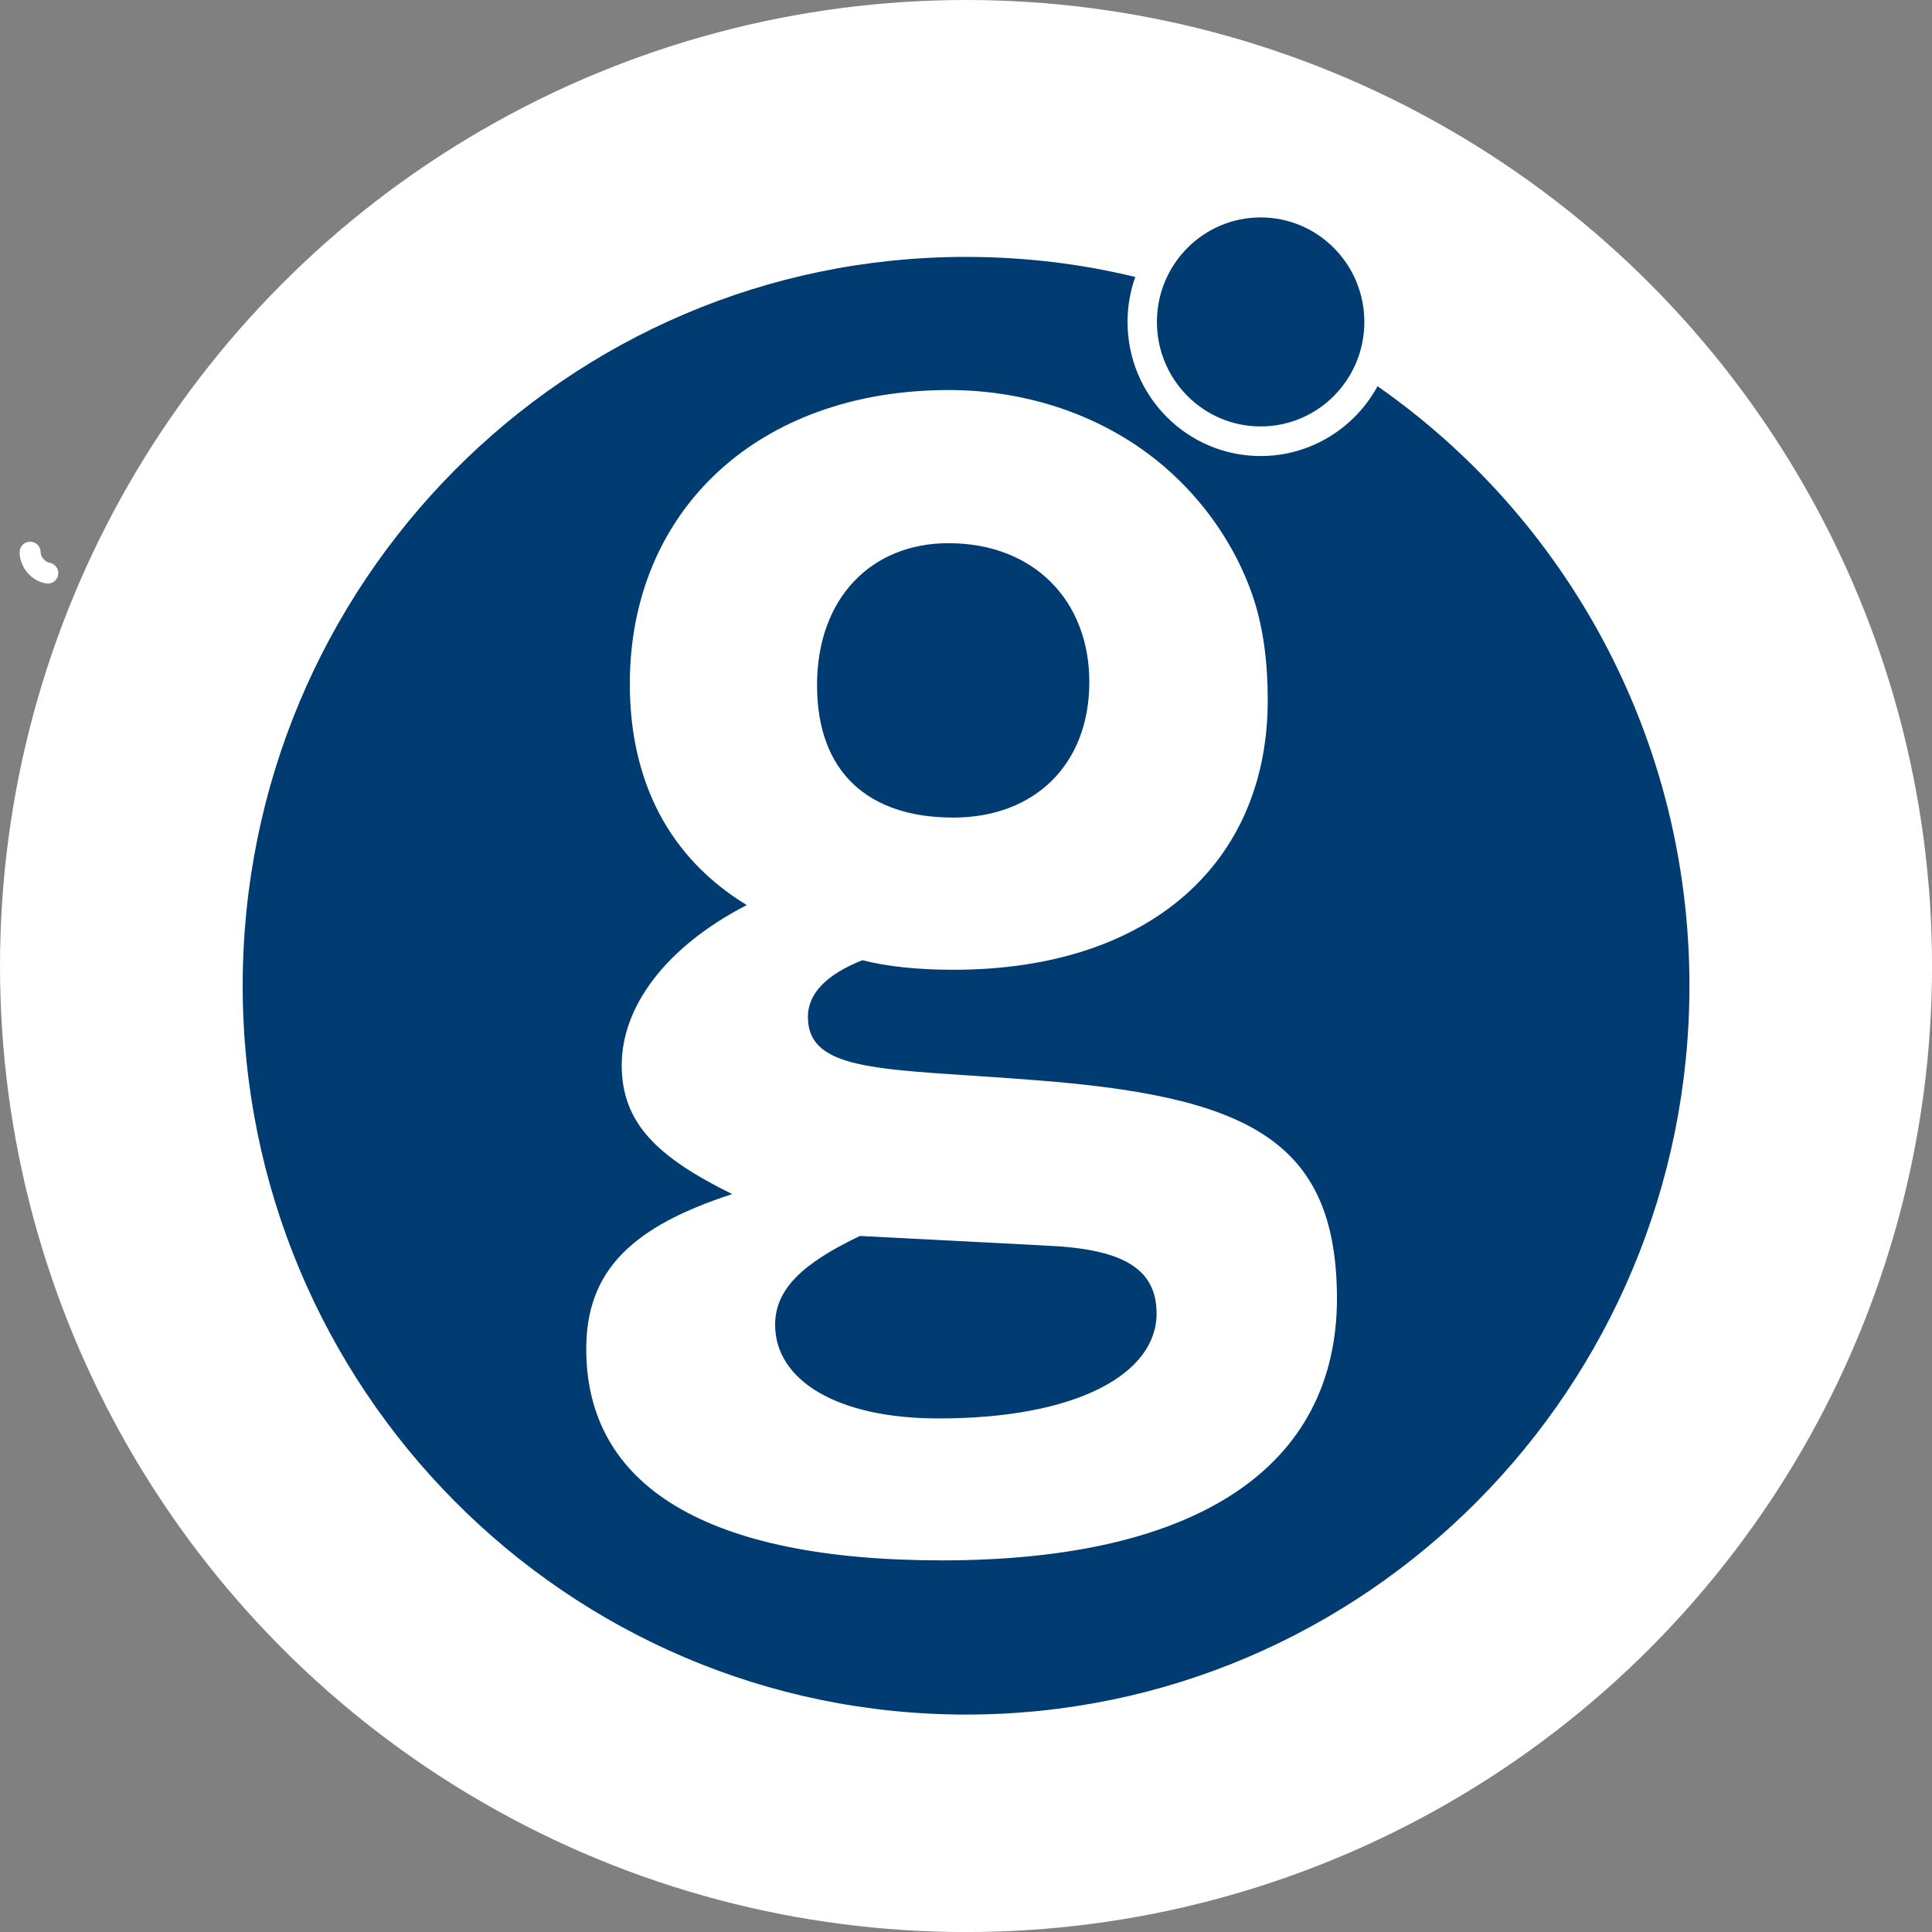 <?xml version="1.0" encoding="UTF-8"?>
<svg id="BACKGROUND" xmlns="http://www.w3.org/2000/svg" viewBox="0 0 459.57 459.57">
  <rect x="0" y="0" width="459.57" height="459.57" fill="#808080" stroke="none"/>
  <defs>
    <style>
      .cls-1 {
        fill: #003c71;
      }

      .cls-2 {
        fill: #fff;
      }
    </style>
  </defs>
  <circle class="cls-2" cx="229.79" cy="229.79" r="229.79"/>
  <path class="cls-2" d="M4.66,131.34c.01.8.14,1.64.43,2.38.18.46.37.93.62,1.36s.58.84.9,1.23c.51.61,1.16,1.13,1.83,1.54s1.47.75,2.26.89c.67.13,1.32.1,1.93-.25.52-.3,1.01-.9,1.15-1.49.15-.64.11-1.36-.25-1.93-.34-.52-.86-1.03-1.49-1.15-.35-.07-.68-.17-1.01-.3l.6.25c-.41-.18-.79-.41-1.15-.68l.51.39c-.35-.28-.67-.6-.95-.95l.39.51c-.29-.37-.53-.78-.71-1.21l.25.6c-.17-.41-.29-.84-.35-1.28l.09.66c-.02-.19-.04-.37-.04-.56-.01-.65-.27-1.31-.73-1.77-.43-.43-1.15-.76-1.77-.73s-1.32.24-1.77.73-.74,1.09-.73,1.77h0Z"/>
  <g>
    <path class="cls-1" d="M299.87,101.44c13.63,0,24.67-11.13,24.67-24.86s-11.05-24.86-24.67-24.86-24.67,11.13-24.67,24.86,11.05,24.86,24.67,24.86Z"/>
    <path class="cls-1" d="M226.73,194.48c19.45,0,32.39-12.71,32.39-32.23s-13.34-33.04-33.51-33.04c-18.32,0-31.26,13.04-31.26,33.77s12.22,31.5,32.39,31.5Z"/>
    <path class="cls-1" d="M248.43,296.27l-43.88-2.27c-13.74,6.56-20.17,12.71-20.17,21.14,0,13.04,14.47,22.27,38.9,22.27,33.19,0,51.84-10.77,51.84-24.94,0-11.17-8.76-15.47-26.68-16.19Z"/>
    <path class="cls-1" d="M327.68,91.88c-5.39,9.88-15.83,16.6-27.81,16.6-17.44,0-31.66-14.25-31.66-31.9,0-3.72.64-7.37,1.85-10.69-12.94-3.16-26.44-4.78-40.34-4.78-94.91,0-171.99,77.58-171.99,173.37s77.07,173.37,172.07,173.37,172.07-77.66,172.07-173.37c0-59.11-29.41-111.34-74.18-142.6ZM224.08,371.17c-56.02,0-84.63-17.65-84.63-50.29,0-18.79,11.09-29.15,34.72-36.84-17.92-8.83-26.28-16.92-26.28-30.69s10.29-28.02,29.74-38.06c-18.32-11.17-27.81-29.23-27.81-52.63,0-41.14,30.46-69.88,75.87-69.88,18.64,0,37.13,6.07,51.35,18.3,9.4,8.1,16.8,18.71,20.9,30.53,2.73,8.02,3.62,16.52,3.62,24.94,0,38.79-28.21,64.13-74.74,64.13-8.36,0-15.59-.73-21.7-2.27-8.76,3.48-12.94,8.1-12.94,13.44,0,13.44,18.32,12.31,52.64,14.98,51.43,3.81,73.21,13.85,73.21,52.23-.16,39.44-32.55,62.11-93.95,62.11Z"/>
  </g>
</svg>